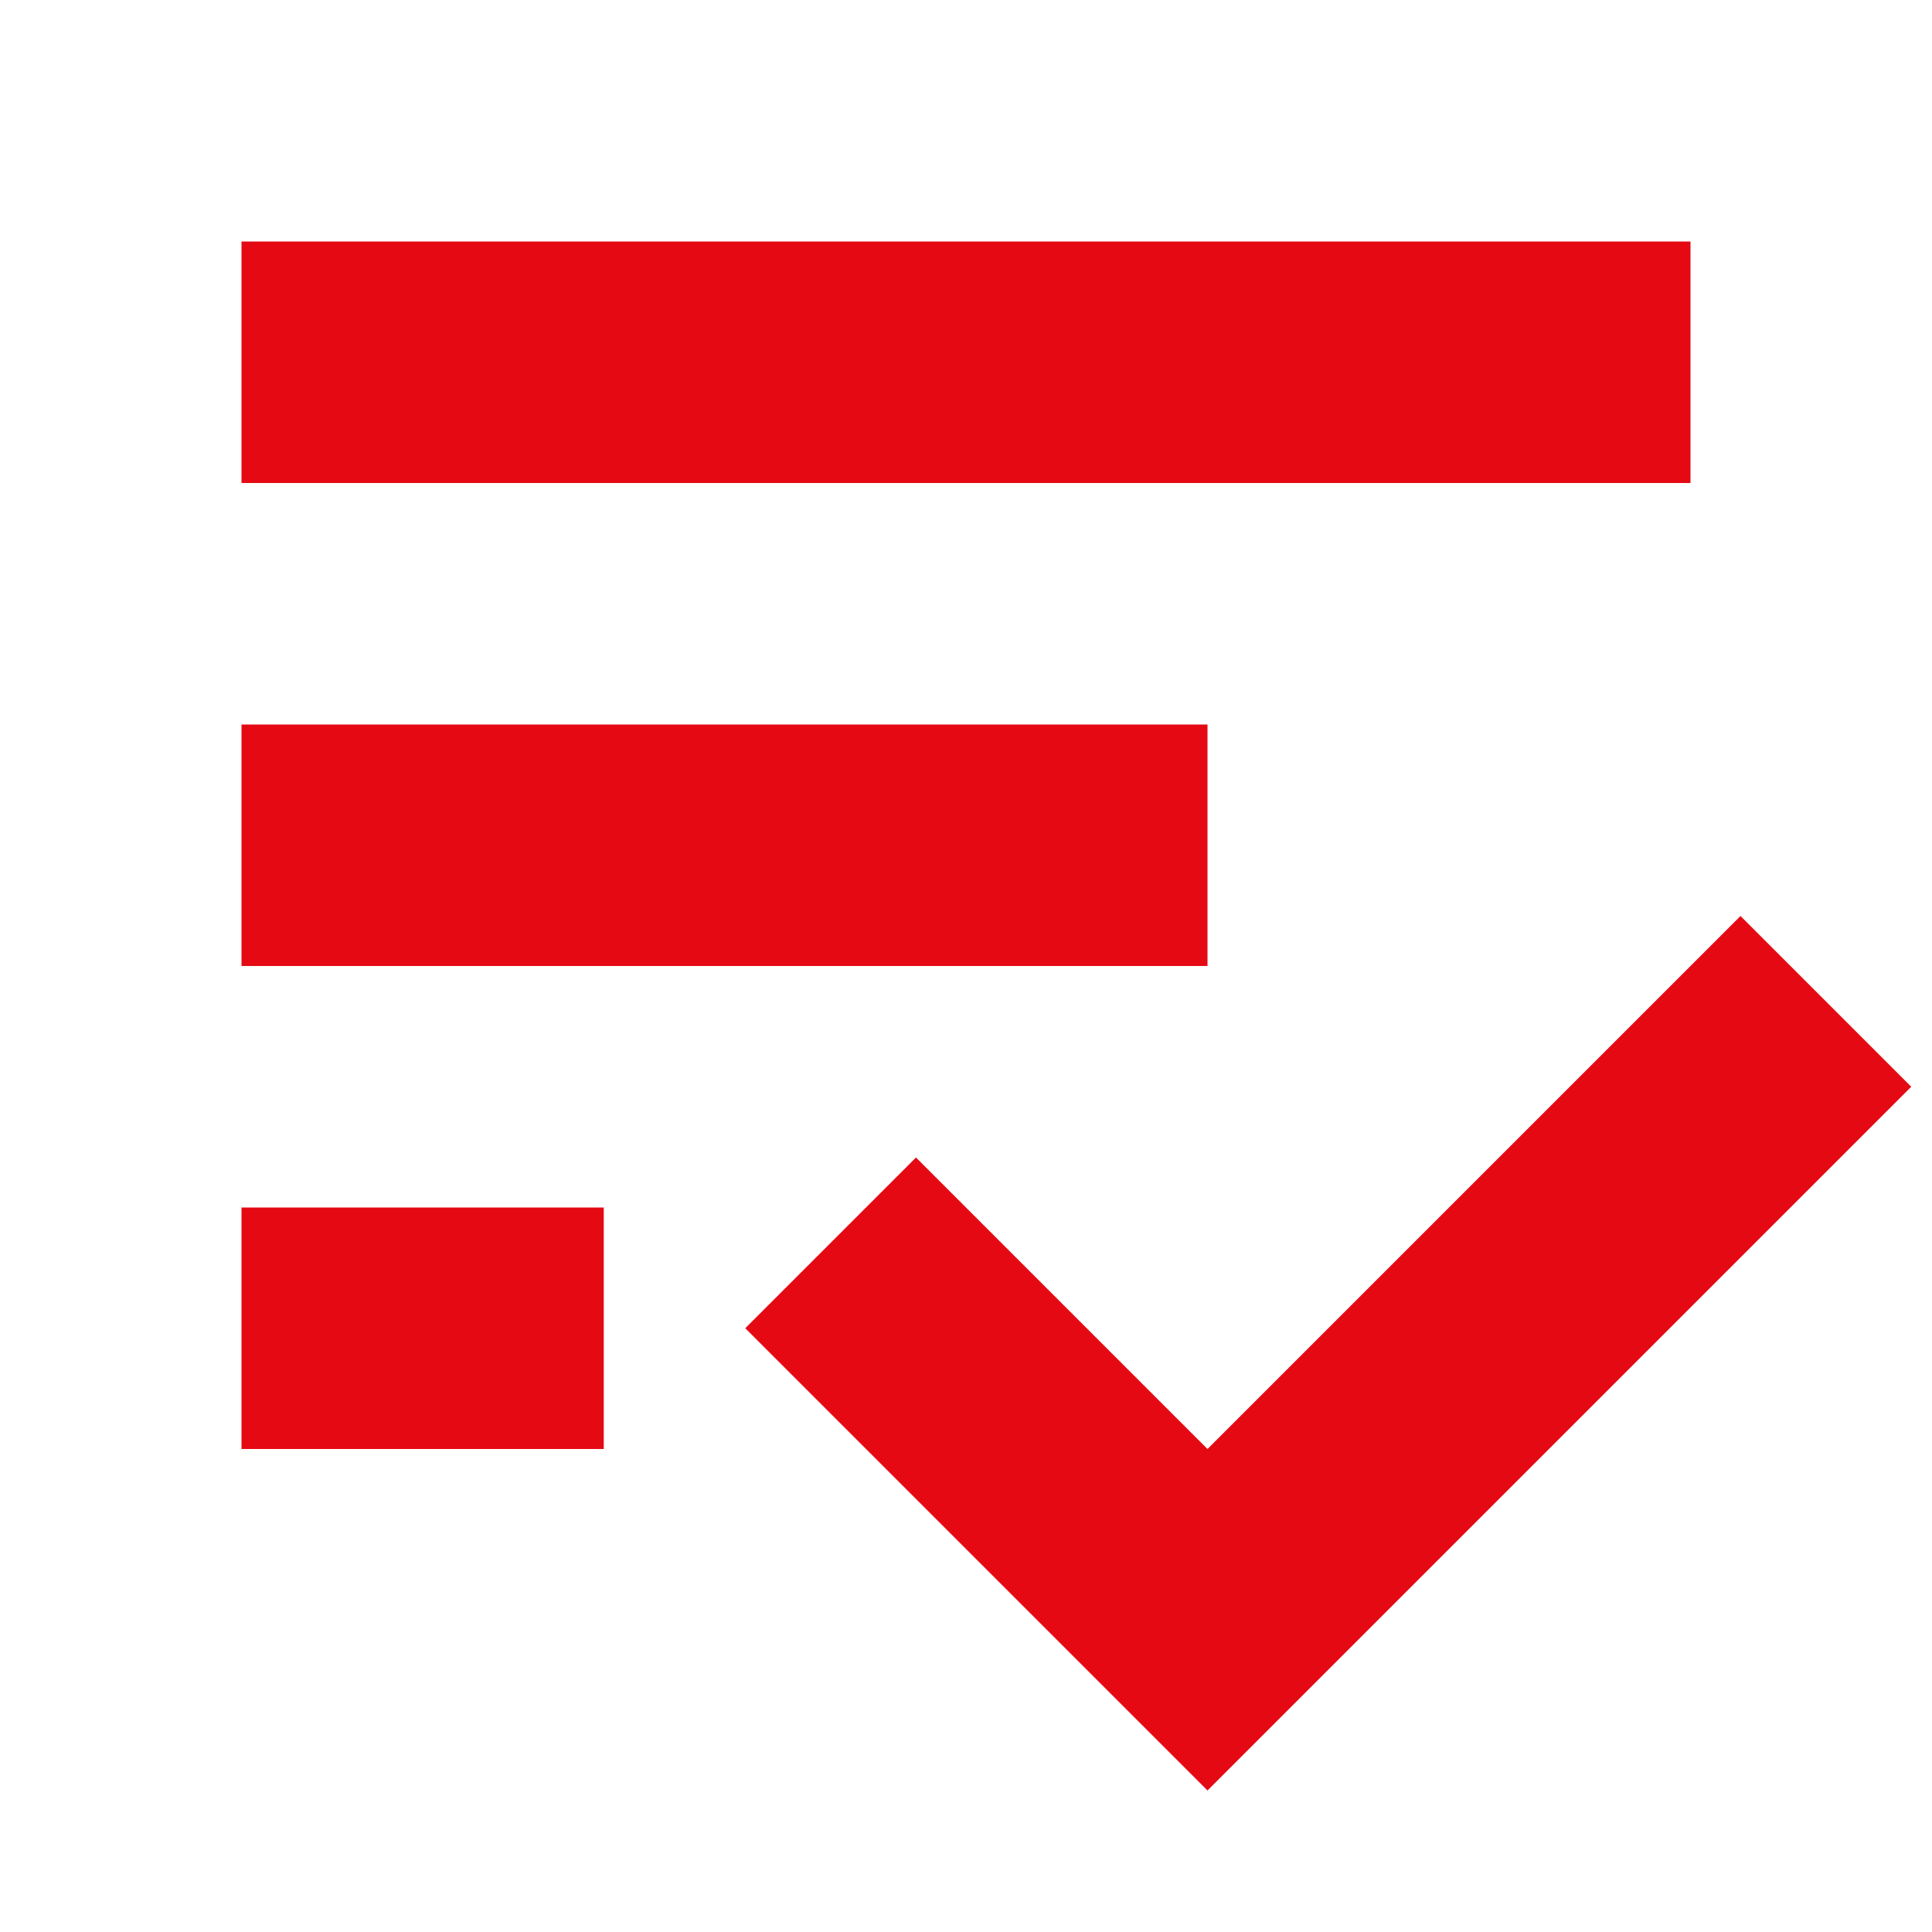 <?xml version="1.0" encoding="utf-8"?>
<svg xmlns="http://www.w3.org/2000/svg" width="44" height="44" viewBox="0 0 16 16" id="icon-solved-0" fill="#e50914">
  <path d="M2 2h12v2H2V2Zm0 4h8v2H2V6Zm0 4h3v2H2v-2Zm8 2 4.414-4.414L15.828 9 10 14.828 6.172 11l1.414-1.414L10 12Z" fill="#e50914" fill-rule="nonzero"/>
</svg>